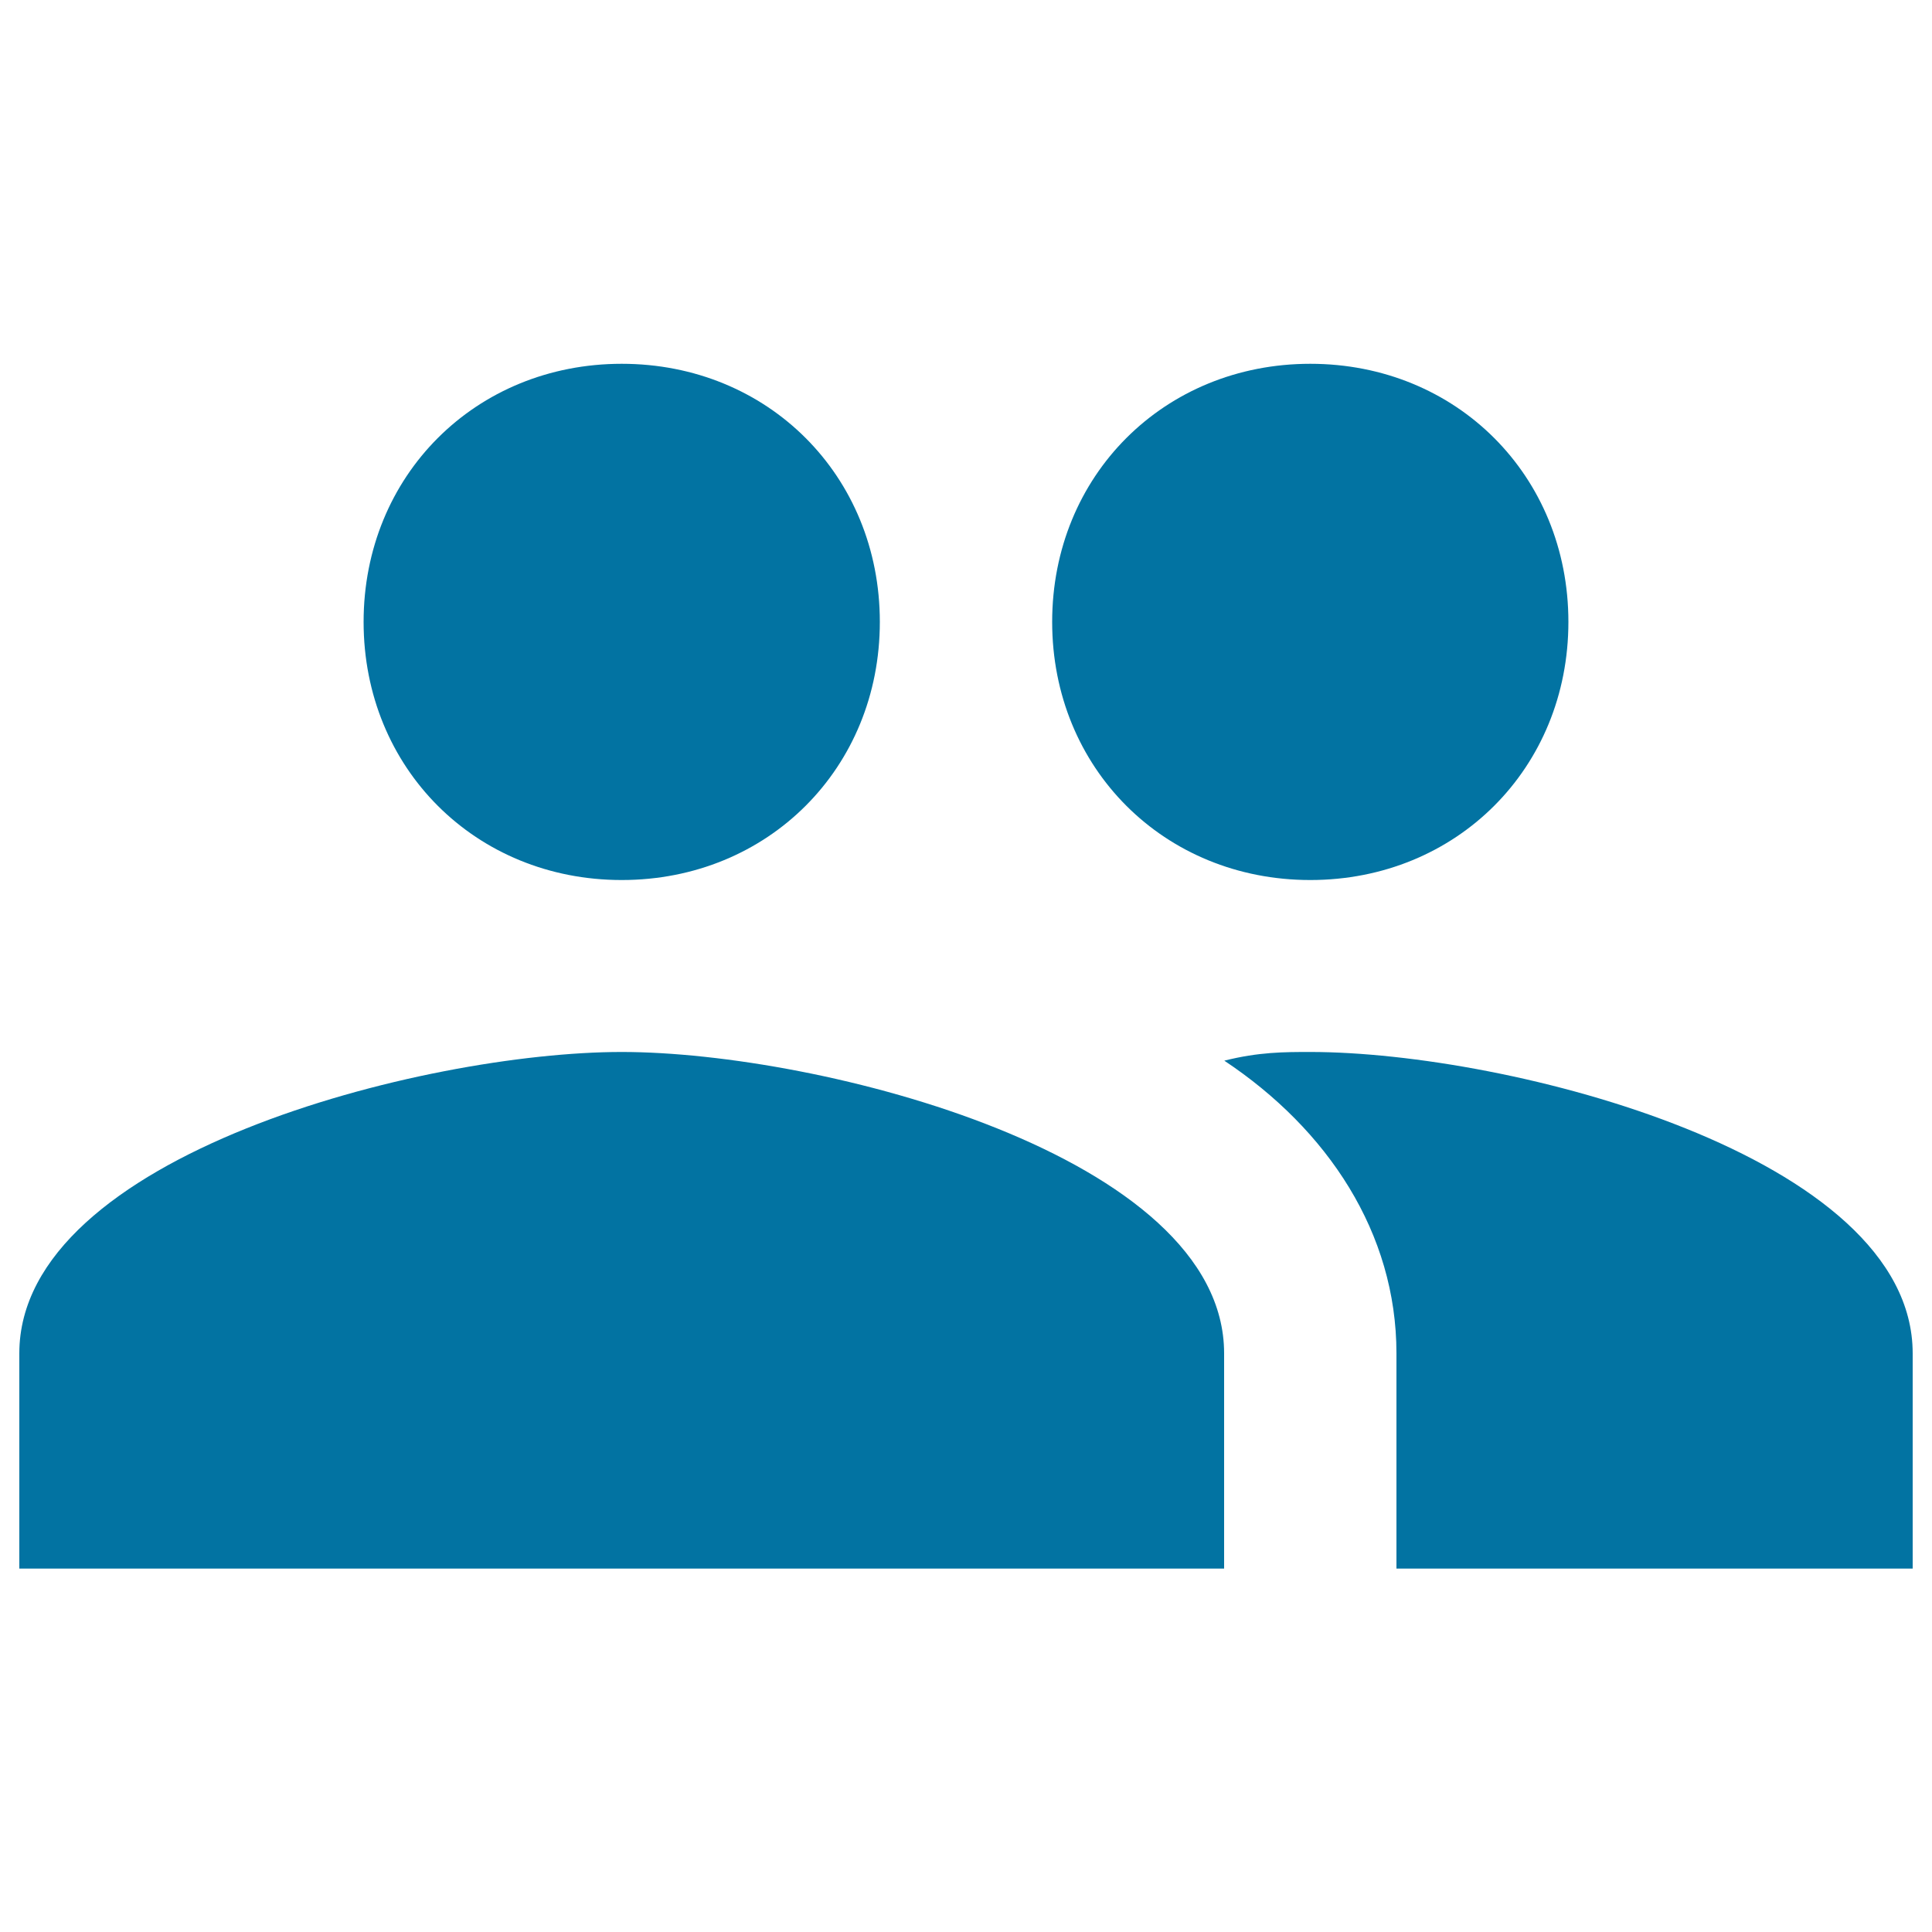 <svg xmlns="http://www.w3.org/2000/svg" viewBox="0 0 1000 1000" style="fill:#0273a2">
<title>Two Men SVG icon</title>
<g><g id="people"><path d="M678.2,455.5c75.7,0,133.6-57.9,133.6-133.6s-57.9-133.6-133.6-133.6s-133.6,57.9-133.6,133.6S602.5,455.5,678.2,455.5z M321.8,455.5c75.7,0,133.6-57.9,133.6-133.6s-57.9-133.6-133.6-133.6c-75.7,0-133.6,57.9-133.6,133.6S246.1,455.5,321.8,455.5z M321.8,544.5C219.4,544.5,10,598,10,700.5v111.4h623.6V700.5C633.6,598,424.3,544.5,321.8,544.5z M678.2,544.5c-13.4,0-26.7,0-44.5,4.5c53.5,35.6,89.1,89.1,89.1,151.5v111.4H990V700.5C990,598,780.6,544.5,678.2,544.5z"/></g></g>
</svg>